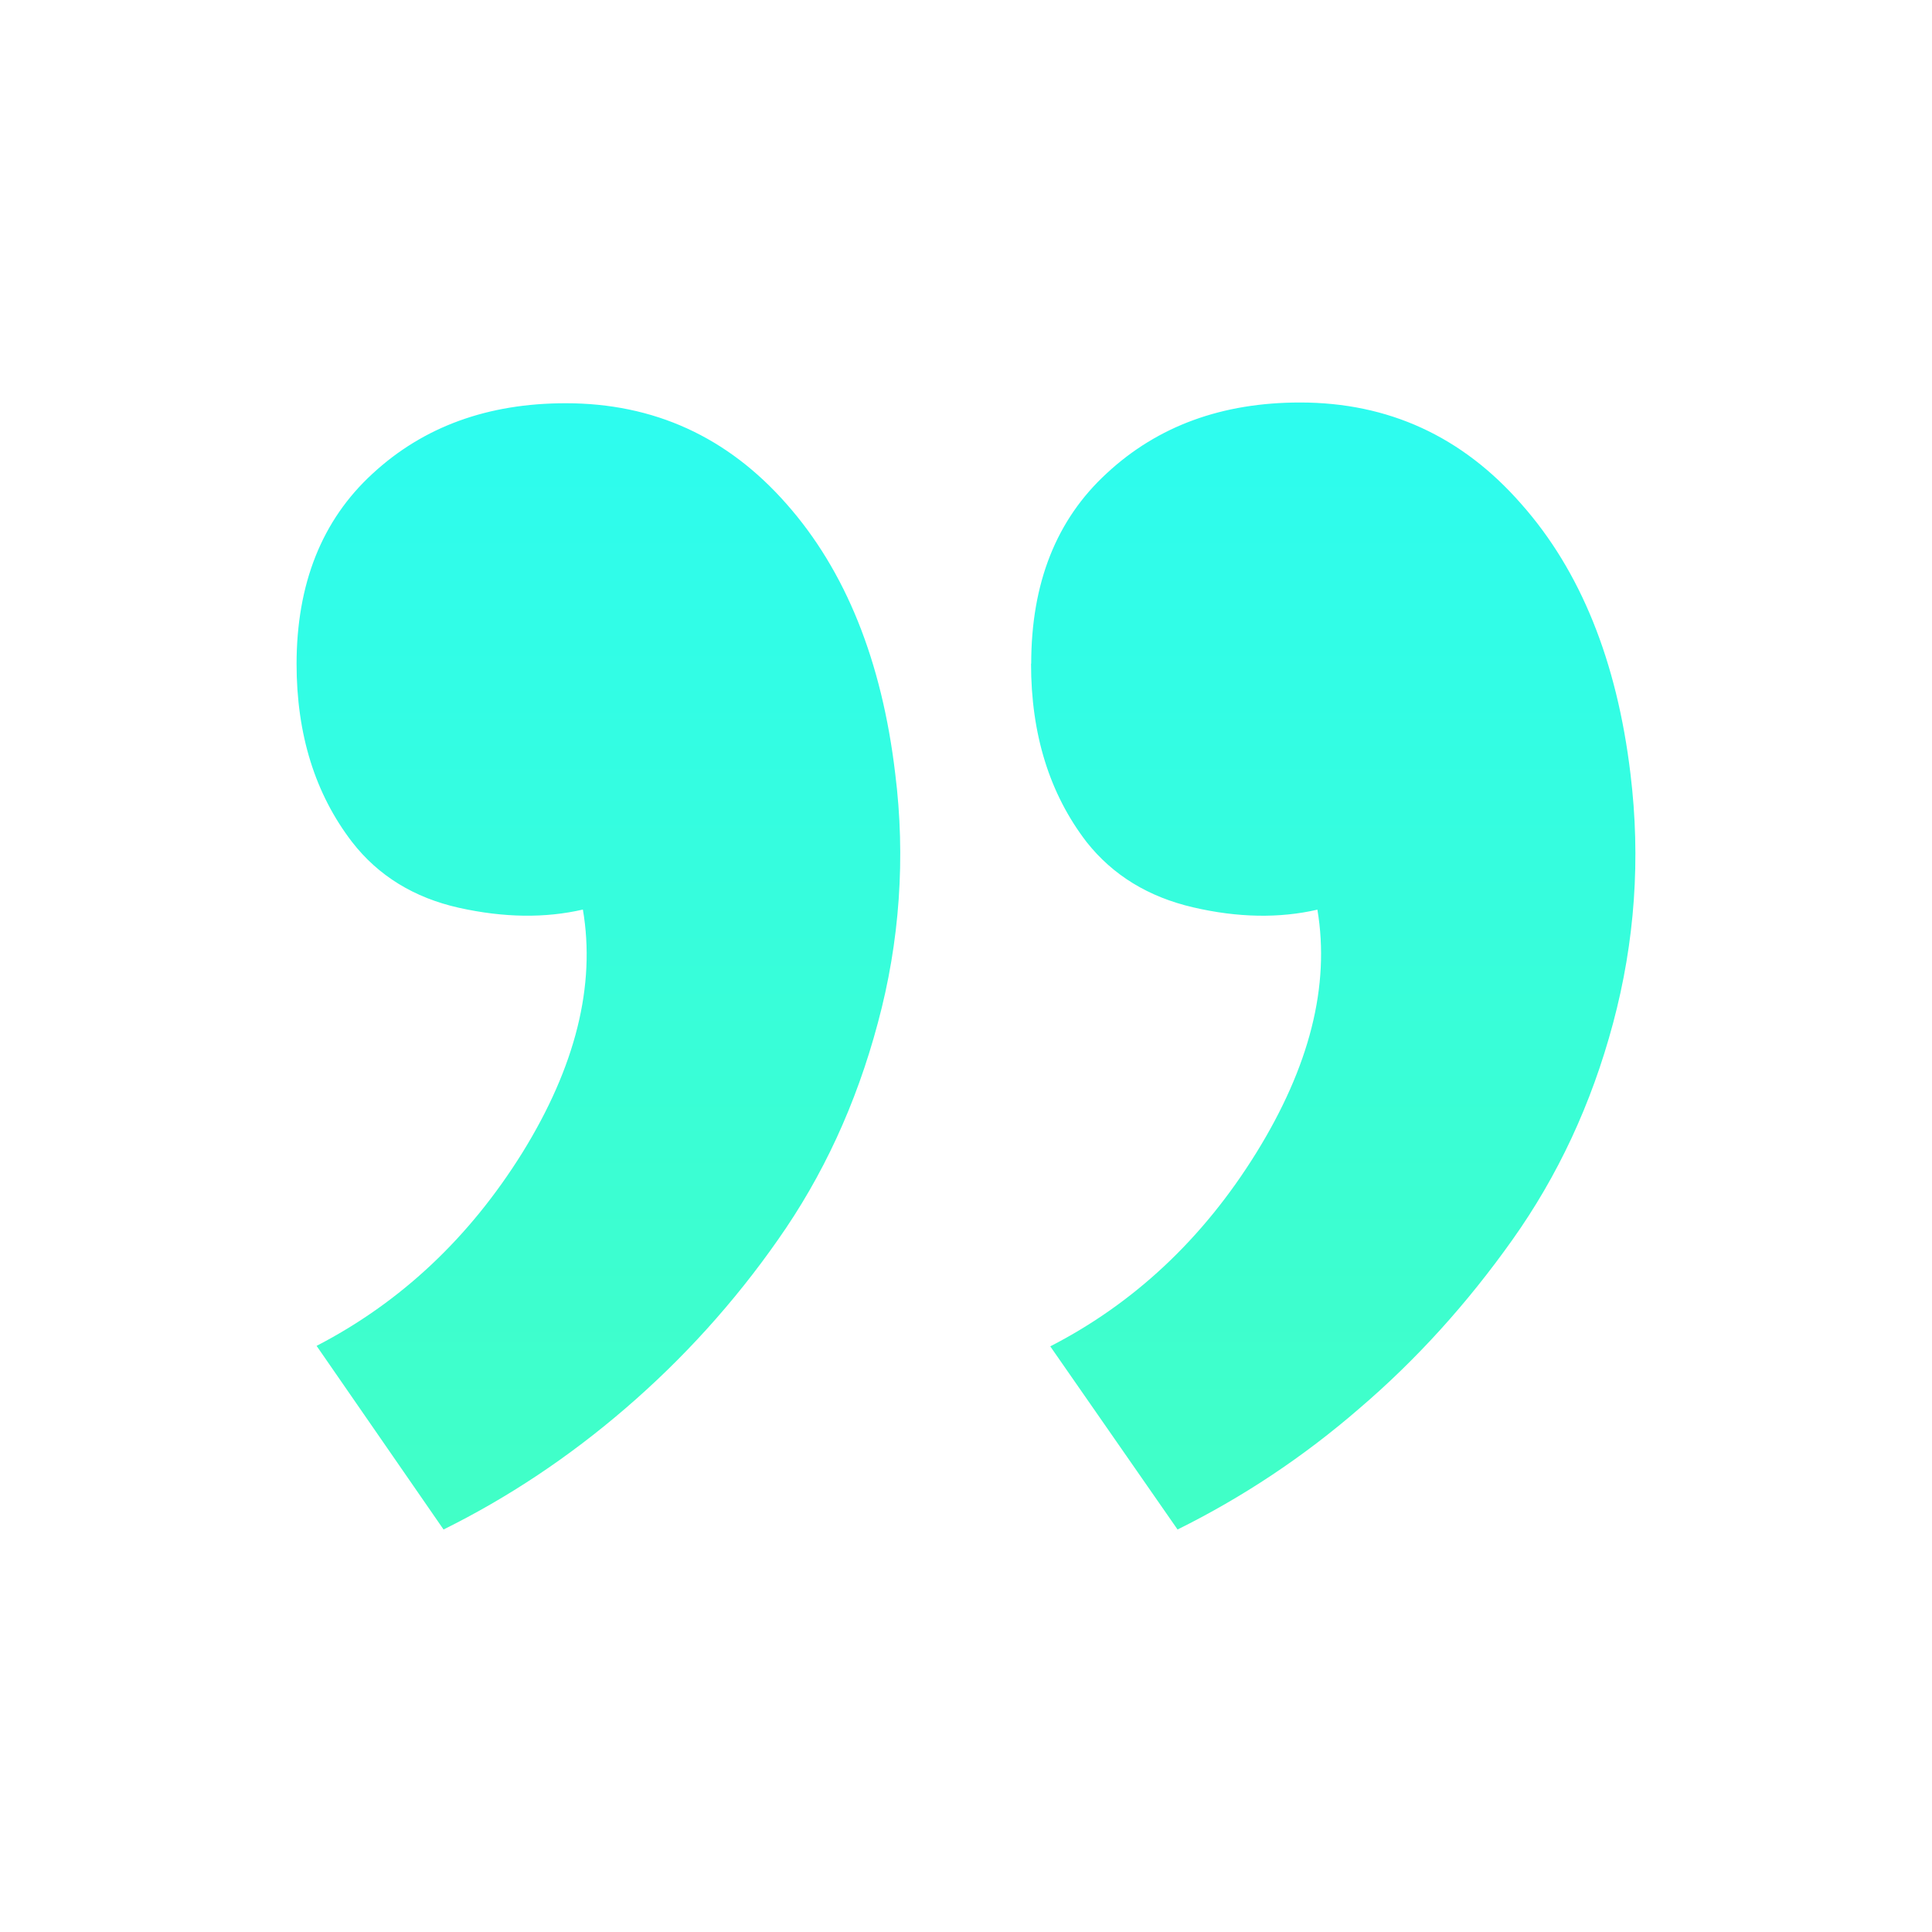 <svg width="60" height="60" viewBox="0 0 60 60" fill="none" xmlns="http://www.w3.org/2000/svg">
<rect x="0" y="0" width="60" height="60" fill="#333333" stroke="none"/>
<rect width="60" height="60" transform="translate(60 60) rotate(-180)" fill="white"/>
<path d="M32.02 20.608C32.02 22.808 32.595 24.652 33.745 26.15C34.56 27.18 35.665 27.858 37.062 28.18C38.438 28.5 39.737 28.523 40.913 28.25C41.312 30.625 40.663 33.14 39.013 35.805C37.362 38.468 35.225 40.472 32.617 41.812L36.57 47.5C38.57 46.51 40.47 45.255 42.22 43.737C43.995 42.22 45.57 40.475 46.97 38.502C48.37 36.53 49.42 34.303 50.095 31.777C50.77 29.253 50.958 26.677 50.635 24.027C50.215 20.527 49.085 17.727 47.245 15.652C45.407 13.55 43.115 12.5 40.375 12.5C37.962 12.5 35.96 13.225 34.375 14.695C32.805 16.135 32.025 18.108 32.025 20.615L32.02 20.608ZM9.21 20.608C9.21 22.808 9.785 24.652 10.935 26.15C11.75 27.2 12.86 27.88 14.252 28.192C15.652 28.503 16.935 28.517 18.102 28.247C18.503 30.598 17.878 33.123 16.223 35.797C14.572 38.447 12.44 40.447 9.832 41.797L13.775 47.5C15.775 46.51 17.663 45.255 19.425 43.737C21.216 42.197 22.807 40.439 24.16 38.502C25.55 36.528 26.585 34.303 27.26 31.777C27.943 29.254 28.127 26.622 27.802 24.027C27.387 20.527 26.262 17.727 24.427 15.652C22.595 13.568 20.31 12.523 17.57 12.523C15.152 12.523 13.15 13.248 11.565 14.715C9.998 16.155 9.21 18.128 9.21 20.635L9.21 20.608Z" fill="url(#paint0_linear_745_498)"/>
<defs>
<linearGradient id="paint0_linear_745_498" x1="29.999" y1="47.5" x2="29.999" y2="12.5" gradientUnits="userSpaceOnUse">
<stop stop-color="#41FFC6"/>
<stop offset="1" stop-color="#2DFCEF"/>
</linearGradient>
</defs>
</svg>
